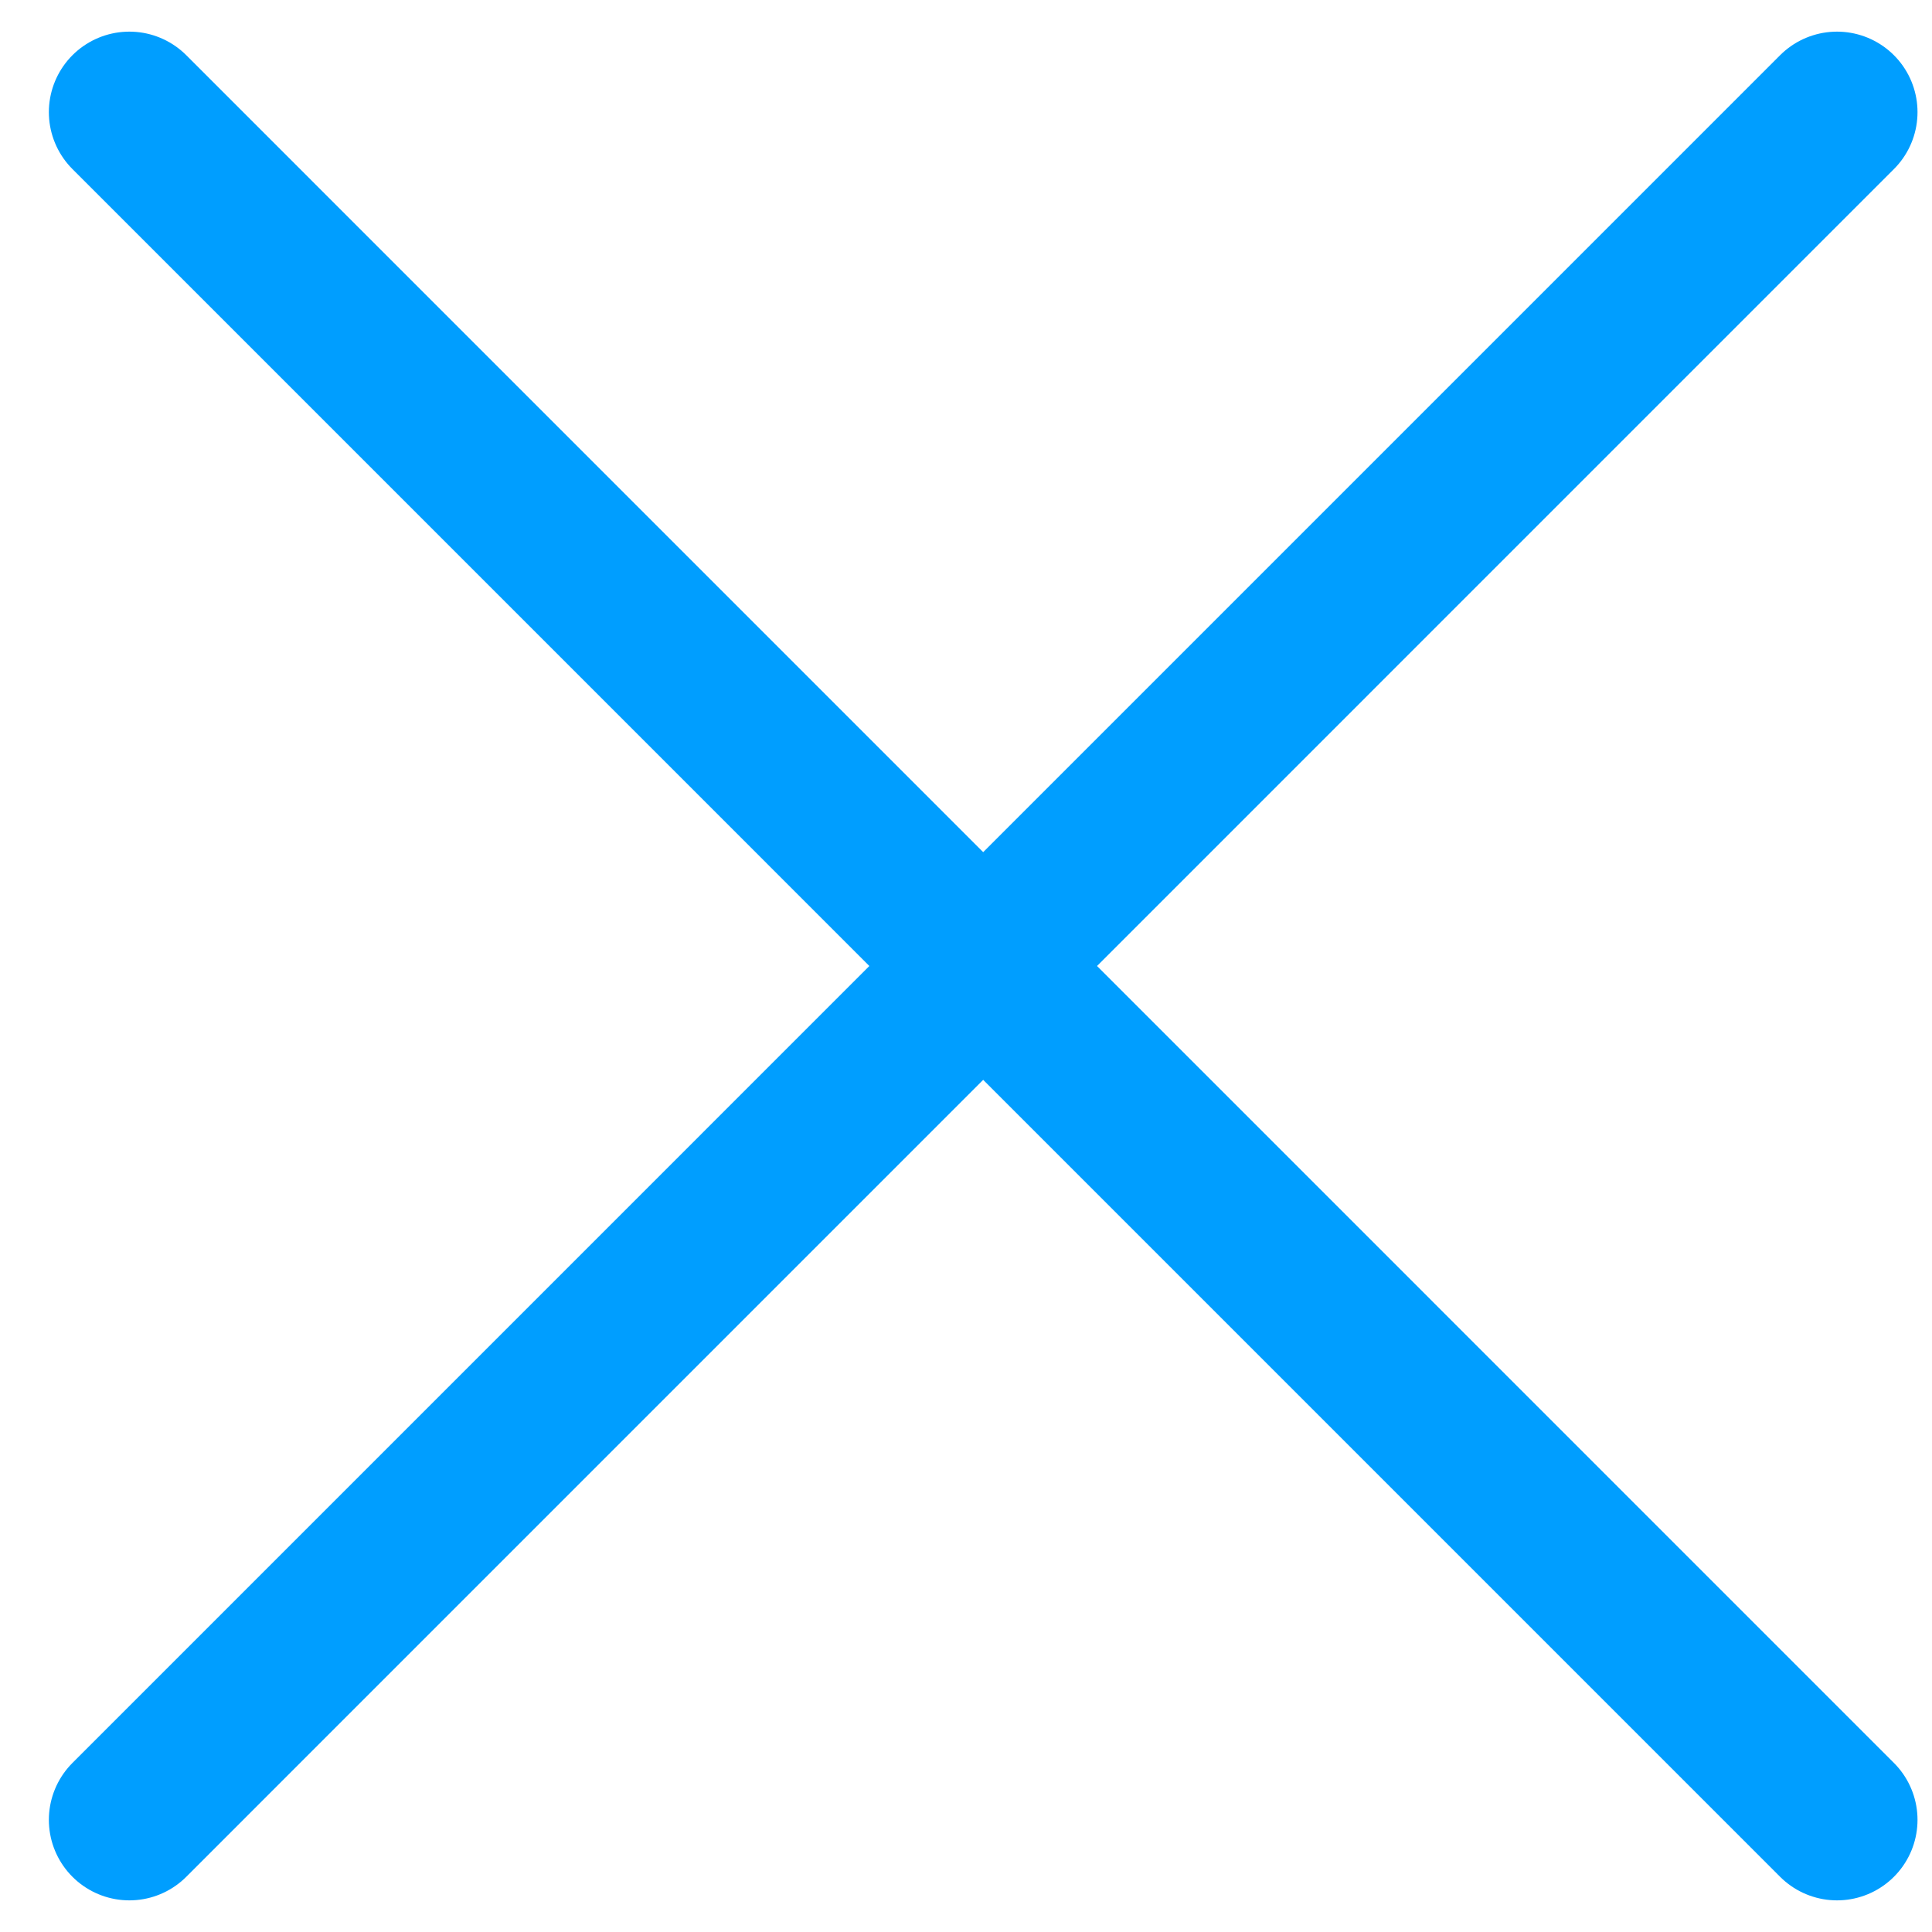 <svg width="24" height="24" viewBox="0 0 24 24" fill="none" xmlns="http://www.w3.org/2000/svg">
<path d="M1.607 22.607L22.82 1.393M1.607 1.393L22.82 22.607" stroke="#009EFF" stroke-width="2" stroke-linecap="round" stroke-linejoin="round"/>
</svg>
